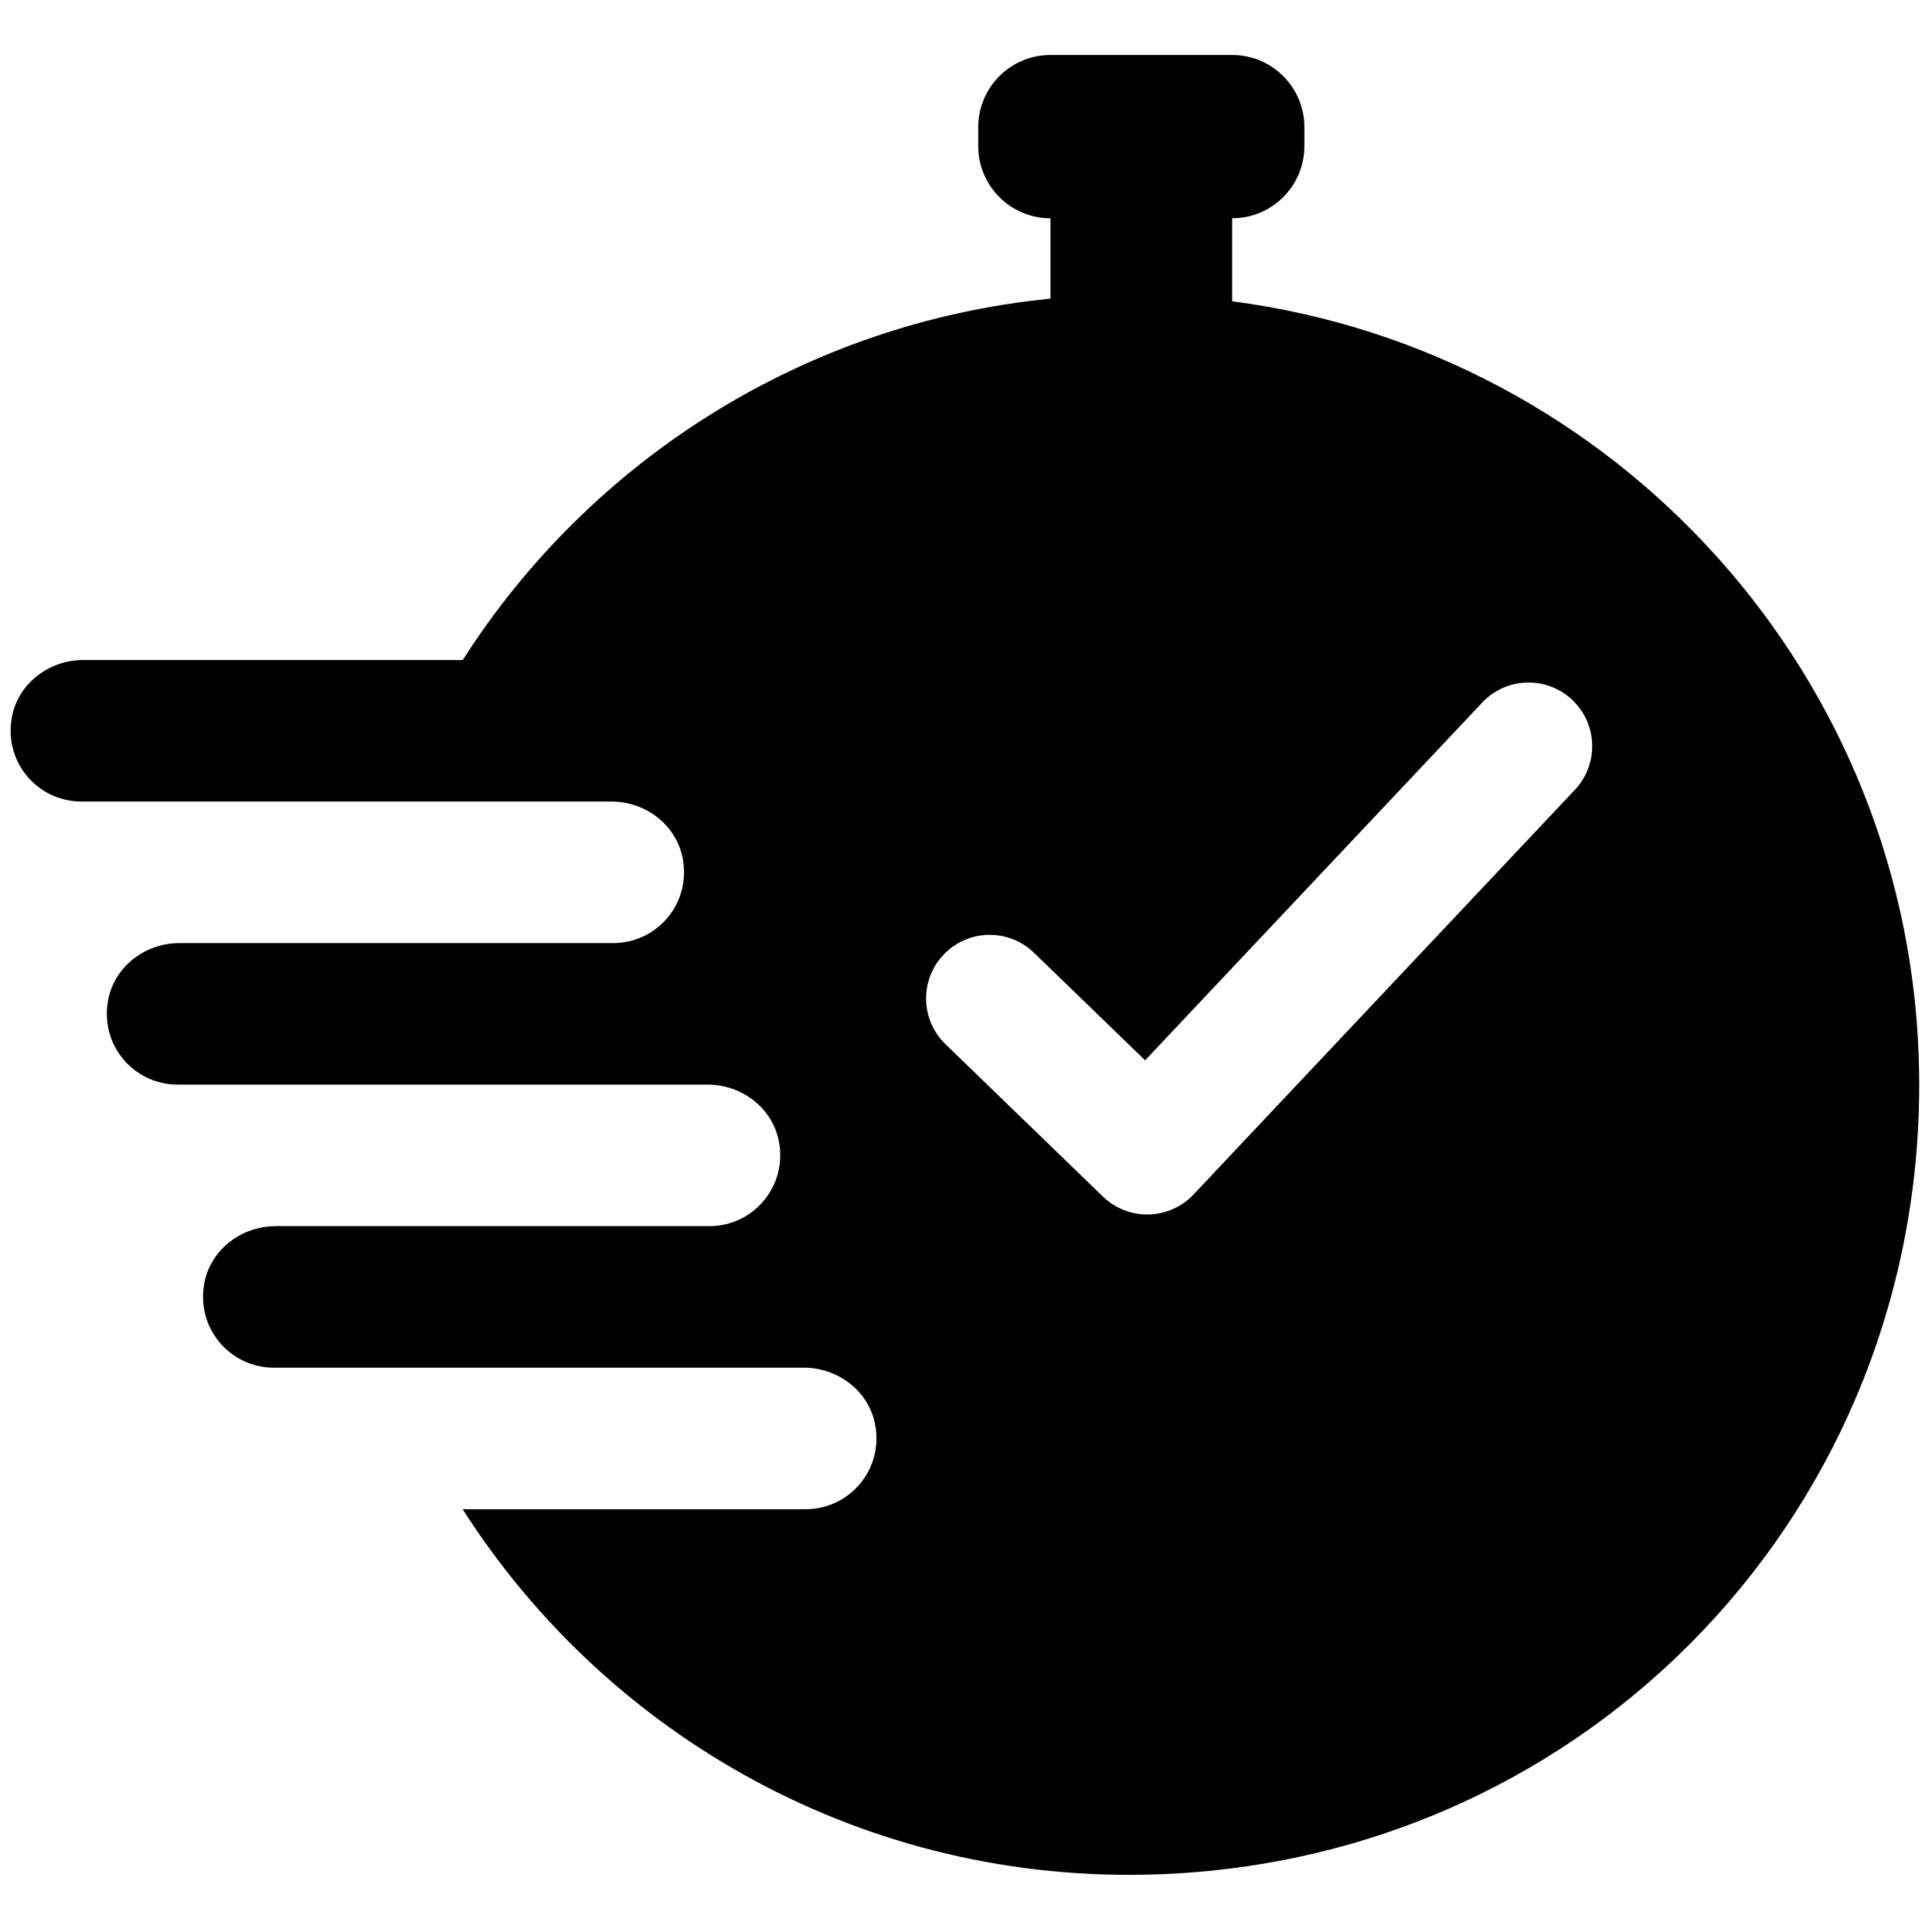 <?xml version="1.0" encoding="UTF-8"?>
<svg xmlns="http://www.w3.org/2000/svg" xmlns:xlink="http://www.w3.org/1999/xlink" version="1.1" width="256" height="256" viewBox="0 0 256 256" xml:space="preserve"> <defs> </defs> <g style="stroke: none; stroke-width: 0; stroke-dasharray: none; stroke-linecap: butt; stroke-linejoin: miter; stroke-miterlimit: 10; fill: none; fill-rule: nonzero; opacity: 1;" transform="translate(1.407 1.407) scale(2.81 2.81)"> <path d="M 57.602 13.707 V 9.792 c 1.881 0 3.406 -1.525 3.406 -3.406 V 5.498 c 0 -1.881 -1.525 -3.406 -3.406 -3.406 h -8.569 c -1.881 0 -3.406 1.525 -3.406 3.406 v 0.888 c 0 1.881 1.525 3.406 3.406 3.406 v 3.79 c -11.651 1.152 -21.724 7.658 -27.713 17.04 H 3.425 c -1.593 0 -3.039 1.08 -3.354 2.641 c -0.434 2.147 1.196 4.033 3.267 4.033 h 14.607 h 10.385 c 1.593 0 3.039 1.08 3.354 2.641 c 0.434 2.147 -1.197 4.033 -3.267 4.033 H 16.079 v 0 H 7.961 c -1.593 0 -3.039 1.08 -3.354 2.641 c -0.434 2.147 1.196 4.033 3.267 4.033 h 7.598 h 17.394 c 1.593 0 3.039 1.08 3.354 2.641 c 0.434 2.147 -1.197 4.033 -3.267 4.033 H 16.077 h -3.579 c -1.593 0 -3.039 1.08 -3.354 2.641 c -0.434 2.147 1.196 4.033 3.267 4.033 h 5.534 h 19.459 c 1.593 0 3.039 1.08 3.354 2.641 c 0.434 2.147 -1.196 4.033 -3.267 4.033 H 21.315 c 6.846 10.721 19.018 17.712 32.793 17.217 c 20.395 -0.733 36.159 -17.337 35.888 -37.743 C 89.749 31.438 75.719 16.071 57.602 13.707 z M 73.763 36.742 L 55.778 55.827 c -0.551 0.584 -1.313 0.923 -2.114 0.941 c -0.023 0.001 -0.047 0.001 -0.069 0.001 c -0.777 0 -1.526 -0.302 -2.086 -0.844 l -7.426 -7.187 c -1.19 -1.152 -1.222 -3.052 -0.069 -4.243 c 1.153 -1.191 3.053 -1.22 4.242 -0.069 l 5.241 5.072 l 15.899 -16.872 c 1.136 -1.205 3.033 -1.263 4.241 -0.125 C 74.843 33.638 74.898 35.536 73.763 36.742 z" style="stroke: none; stroke-width: 1; stroke-dasharray: none; stroke-linecap: butt; stroke-linejoin: miter; stroke-miterlimit: 10; fill: rgb(0,0,0); fill-rule: nonzero; opacity: 1;" transform=" matrix(1 0 0 1 0 0) " stroke-linecap="round"></path> </g> </svg>
